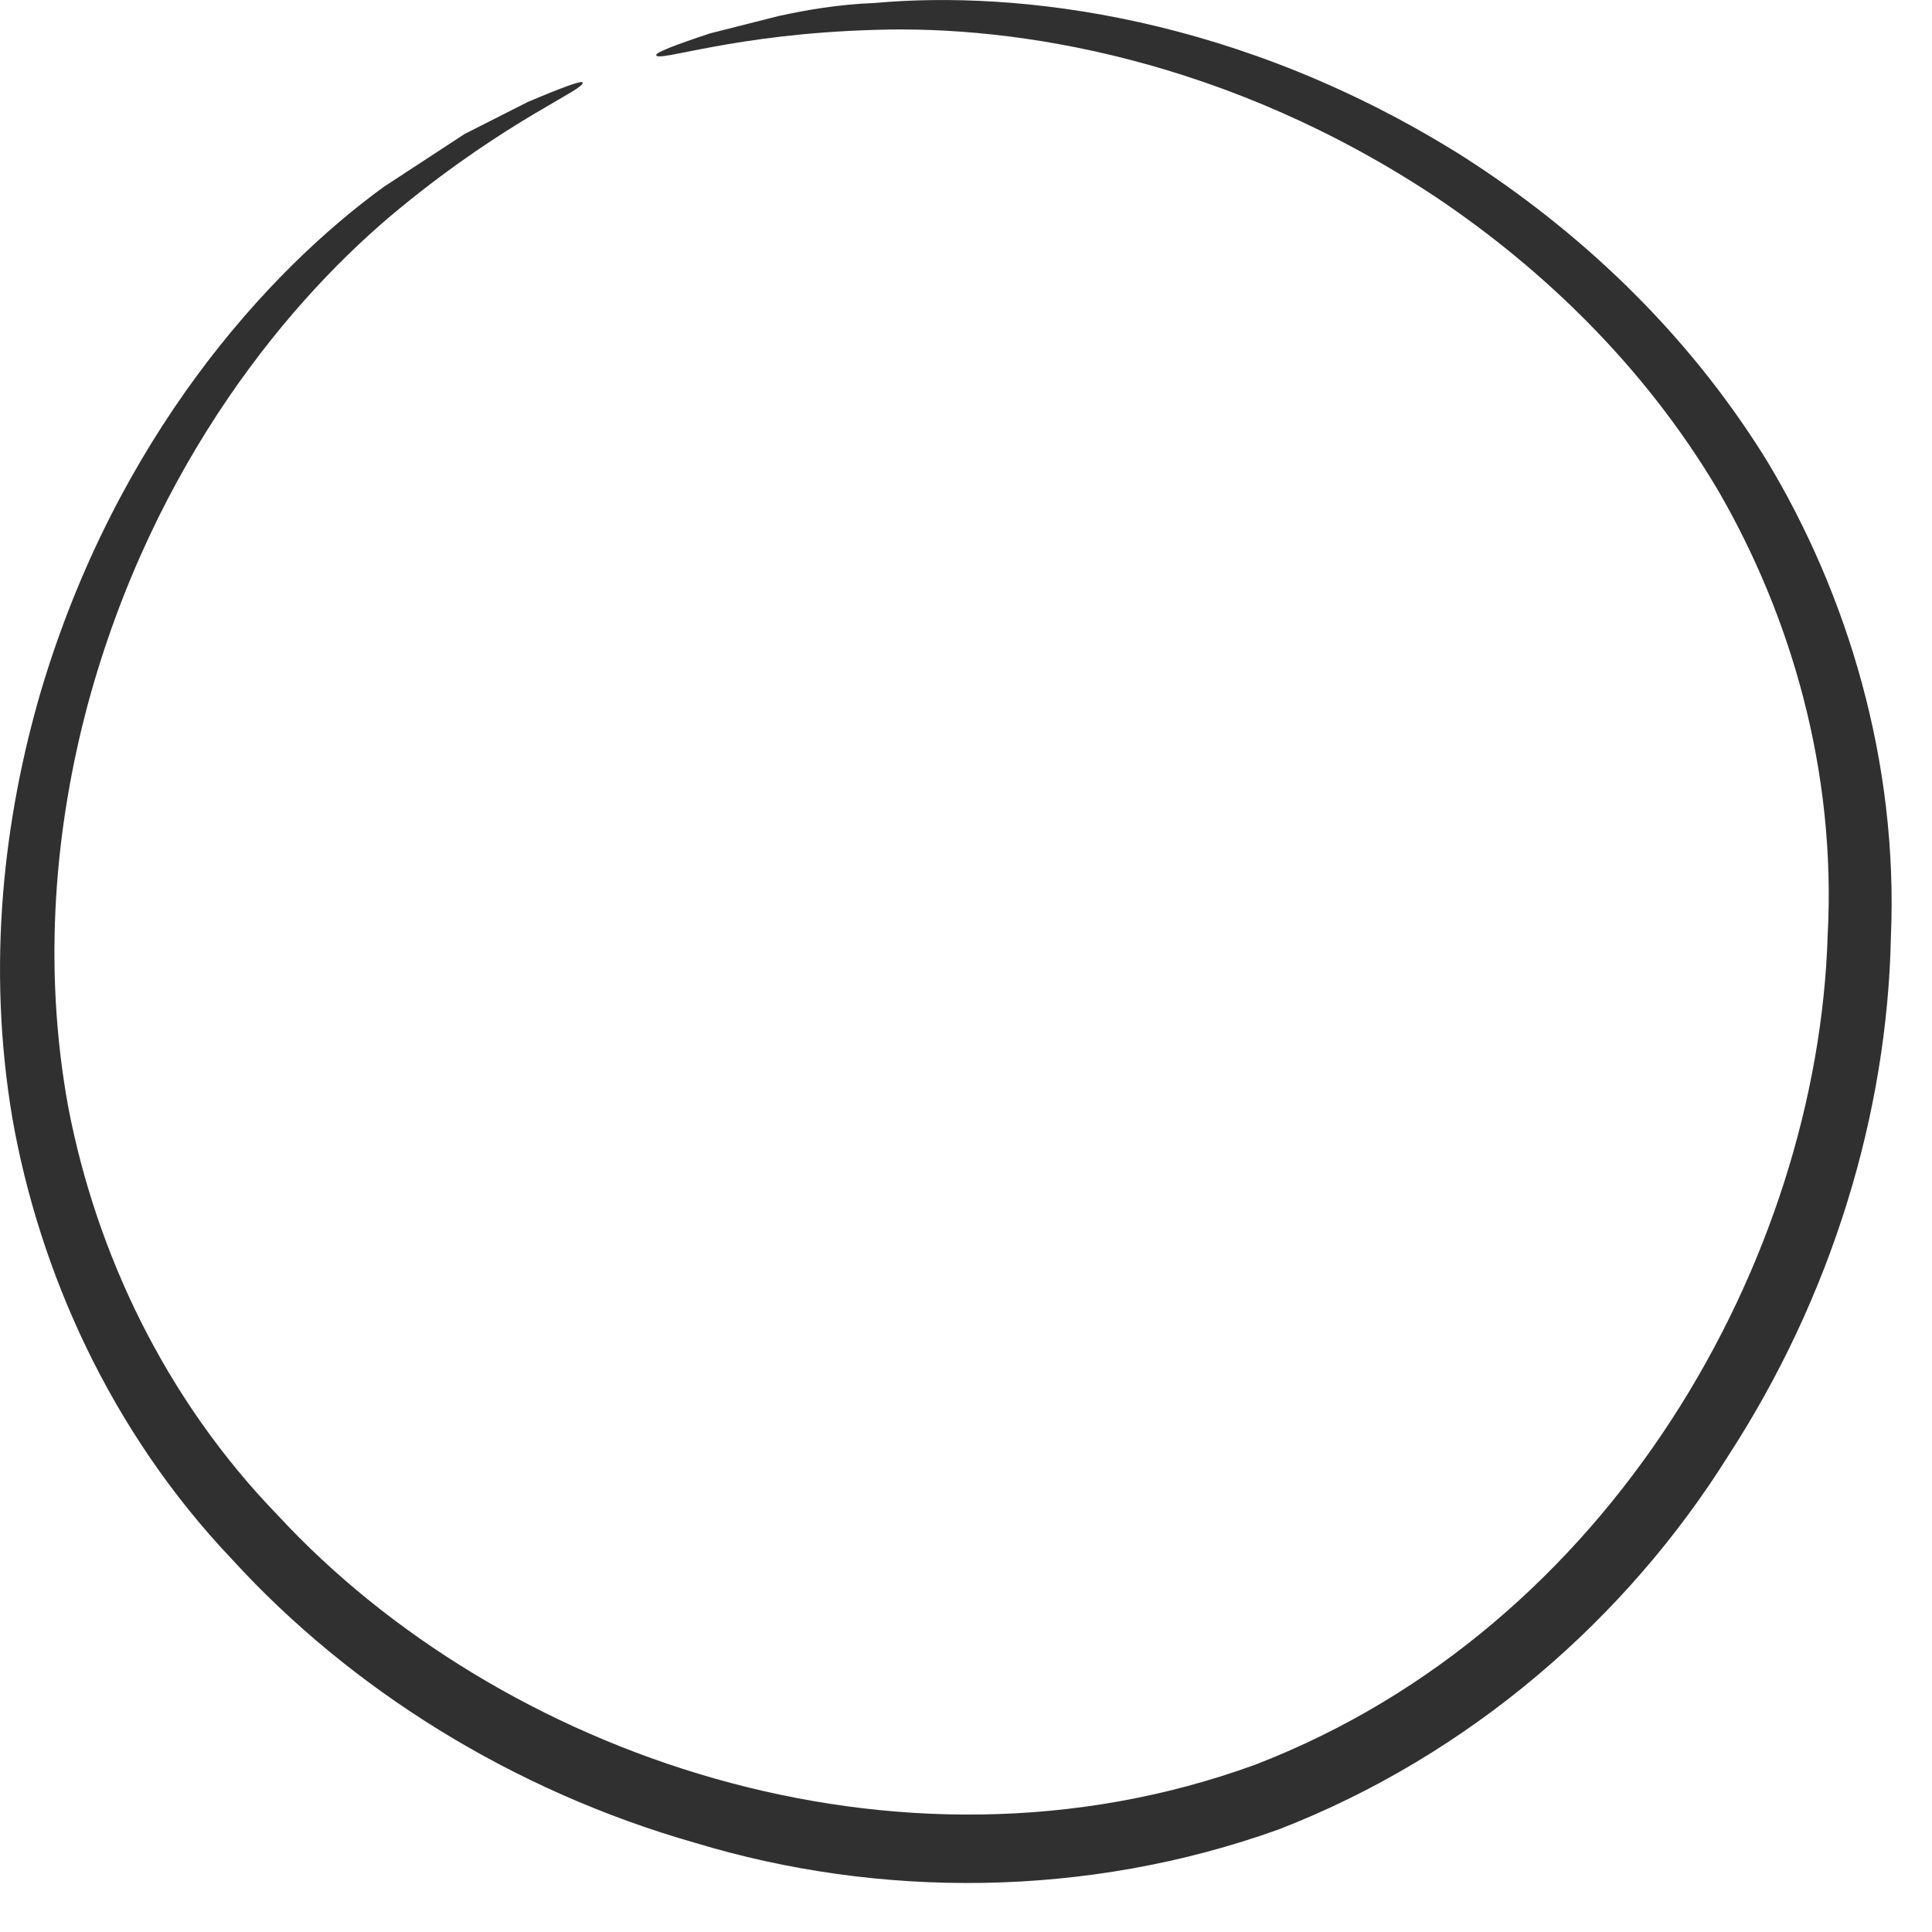 <?xml version="1.0" encoding="UTF-8"?> <svg xmlns="http://www.w3.org/2000/svg" width="11" height="11" viewBox="0 0 11 11" fill="none"> <path d="M3.317 0.469C3.335 0.51 2.902 0.673 2.28 1.183C1.662 1.688 0.875 2.625 0.5 4.01C0.316 4.698 0.239 5.492 0.39 6.311C0.548 7.125 0.932 7.958 1.585 8.631C2.839 9.985 5.102 10.792 7.145 10.048C9.175 9.267 10.35 7.169 10.406 5.325C10.456 4.39 10.197 3.508 9.782 2.792C9.357 2.075 8.774 1.526 8.187 1.13C6.99 0.332 5.782 0.144 4.986 0.17C4.18 0.192 3.748 0.356 3.736 0.314C3.732 0.3 3.837 0.258 4.043 0.19L4.434 0.091C4.591 0.057 4.771 0.025 4.98 0.017C5.797 -0.057 7.064 0.091 8.338 0.896C8.966 1.299 9.592 1.865 10.061 2.625C10.517 3.382 10.809 4.334 10.766 5.336C10.745 6.336 10.432 7.378 9.839 8.29C9.263 9.211 8.37 9.993 7.283 10.415C6.185 10.81 5 10.808 3.96 10.493C2.917 10.196 1.995 9.616 1.321 8.878C0.629 8.15 0.225 7.241 0.071 6.37C-0.078 5.49 0.023 4.653 0.233 3.935C0.663 2.491 1.521 1.546 2.185 1.064L2.645 0.763L3.004 0.581C3.204 0.496 3.311 0.458 3.317 0.469V0.469Z" fill="#303030"></path> </svg> 